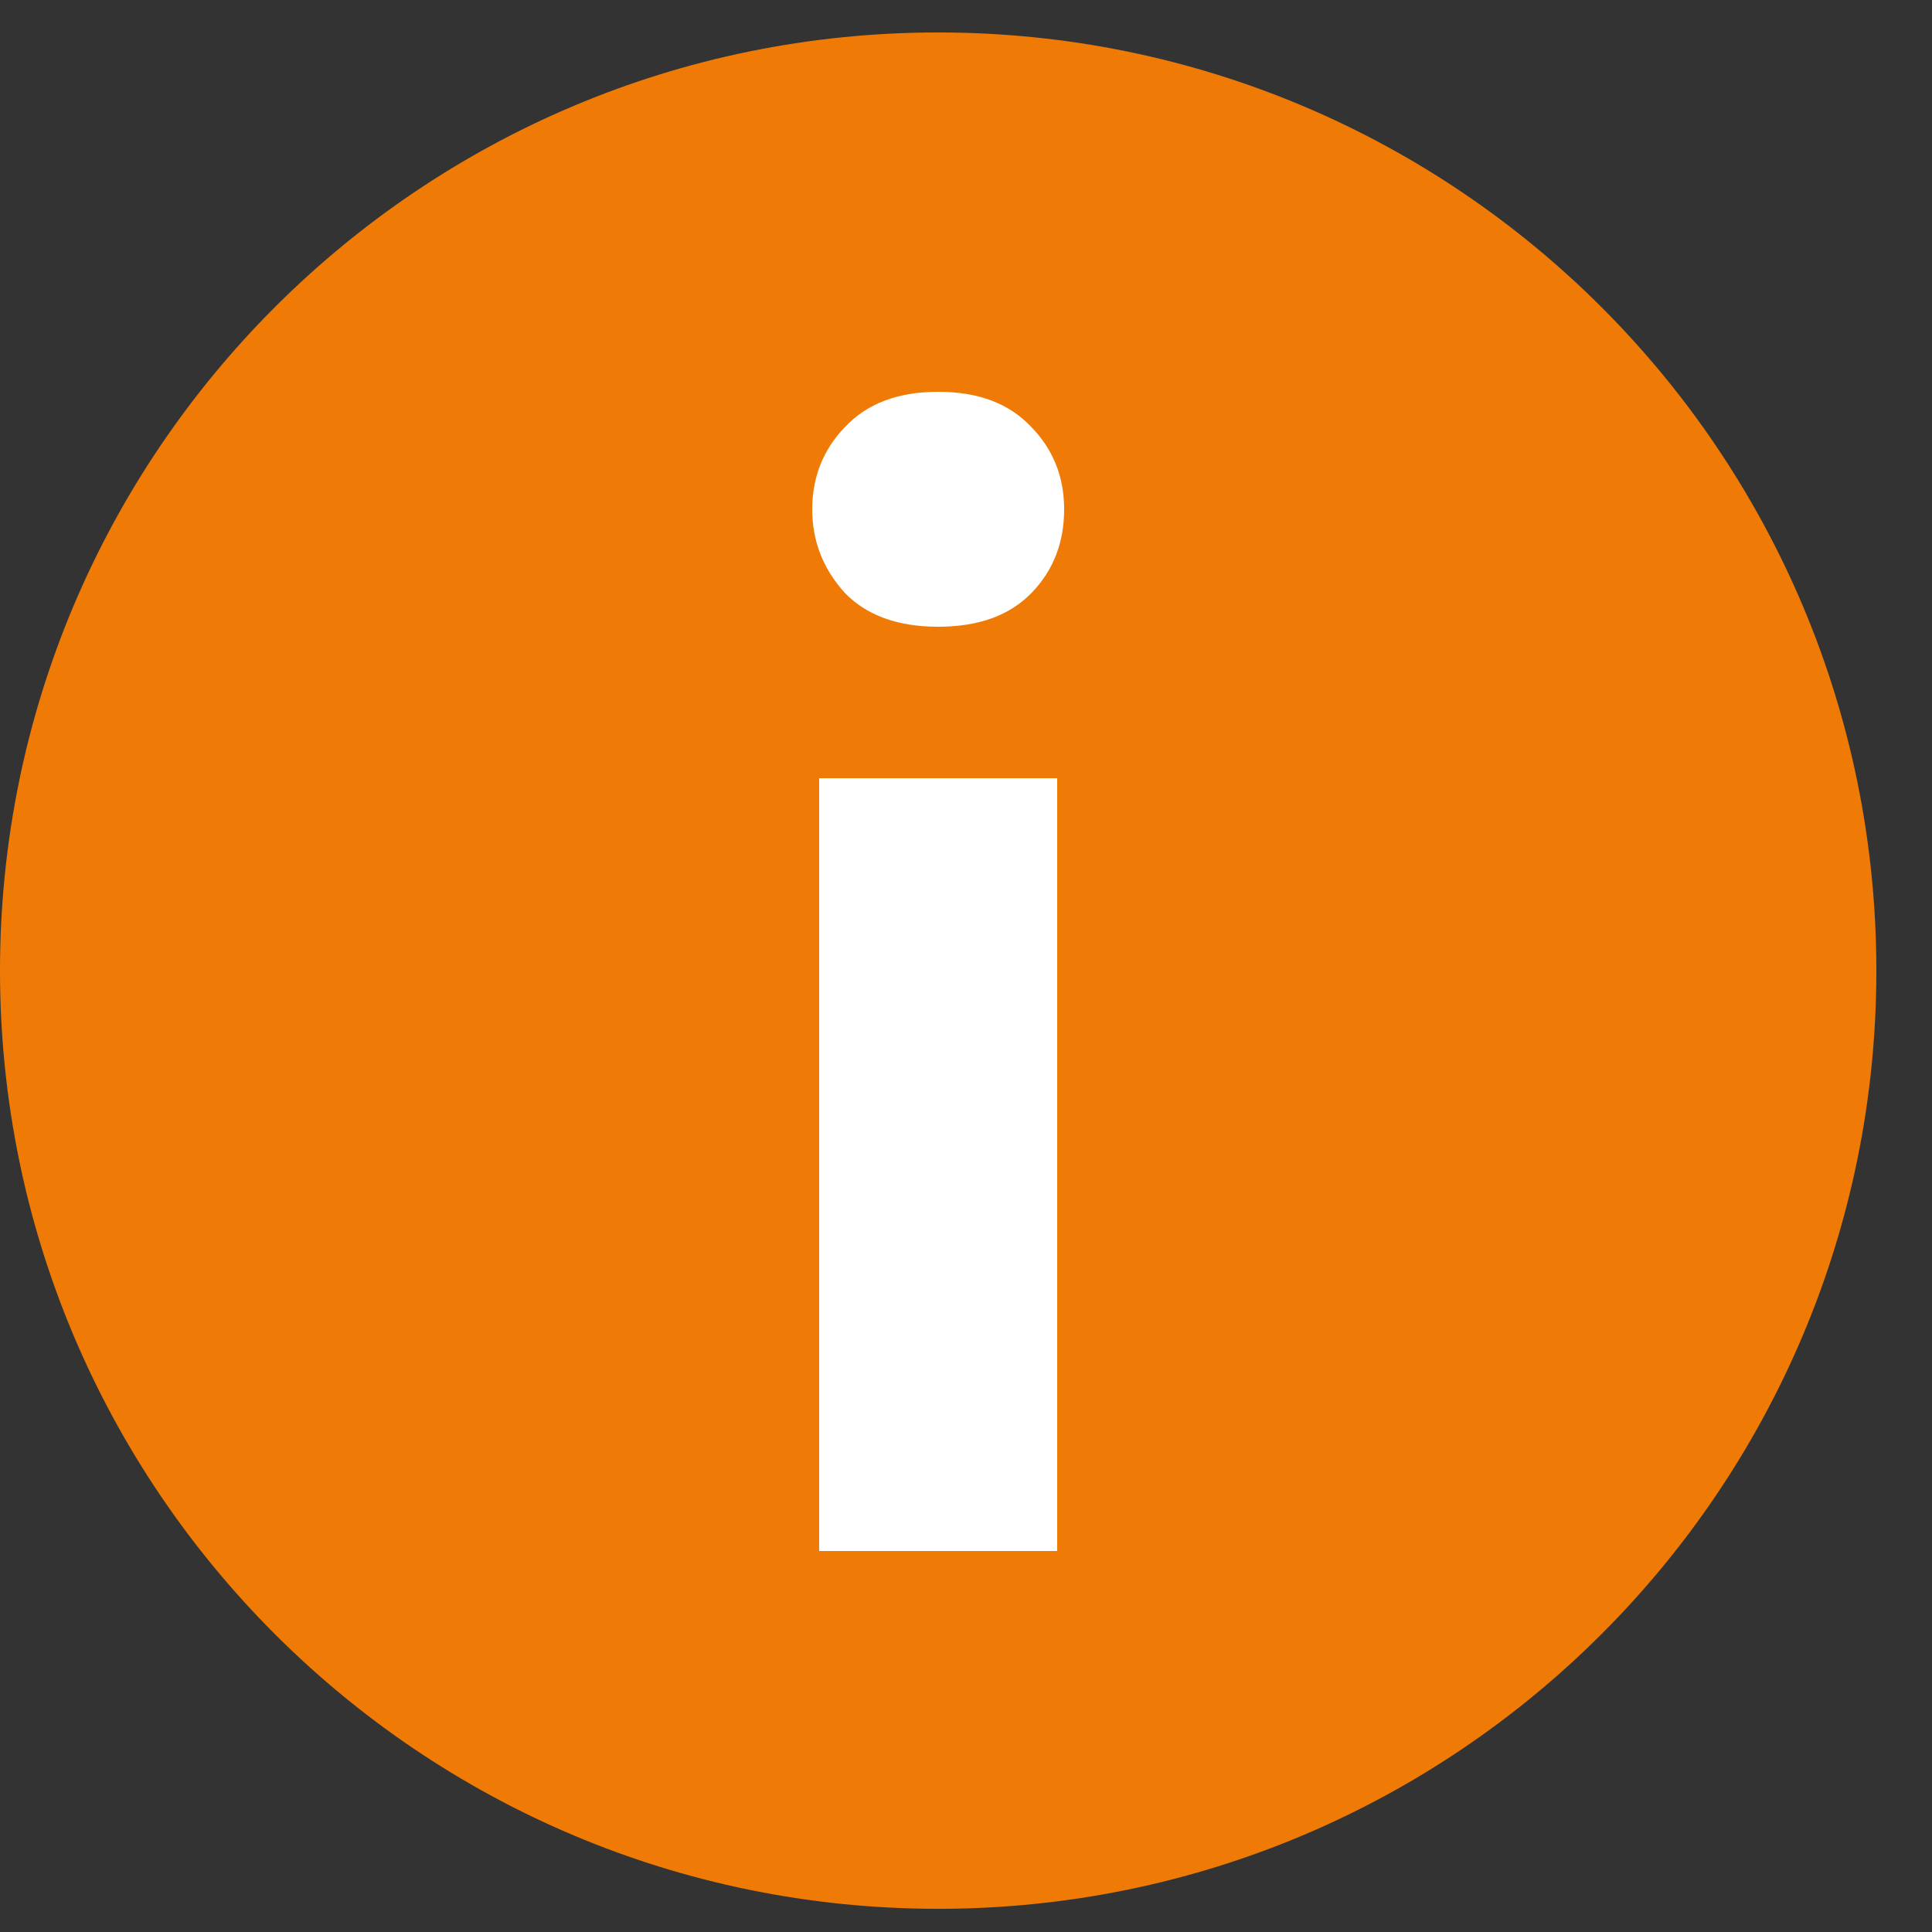 <svg width="25" height="25" viewBox="0 0 25 25" fill="none" xmlns="http://www.w3.org/2000/svg">
<rect x="0" y="0" width="25" height="25" fill="#333333" stroke="none"/>
<g clip-path="url(#clip0_3804_14927)">
<path d="M12.14 24.7C18.845 24.7 24.28 19.265 24.28 12.56C24.28 5.855 18.845 0.42 12.14 0.42C5.435 0.42 0 5.855 0 12.56C0 19.265 5.435 24.7 12.14 24.7Z" fill="#EF7B06"/>
<path d="M10.6 20.06V10.07H13.68V20.07H10.6V20.06ZM12.14 8.11C11.61 8.11 11.21 7.96 10.93 7.67C10.65 7.36 10.51 7 10.51 6.59C10.51 6.18 10.65 5.82 10.93 5.53C11.22 5.22 11.62 5.07 12.14 5.07C12.66 5.07 13.05 5.22 13.33 5.51C13.62 5.8 13.77 6.16 13.77 6.59C13.77 7.02 13.63 7.38 13.35 7.67C13.07 7.96 12.67 8.11 12.14 8.11Z" fill="white"/>
</g>
<defs>
<clipPath id="clip0_3804_14927">
<rect width="24.29" height="24.29" fill="white" transform="translate(0 0.42)"/>
</clipPath>
</defs>
</svg>
